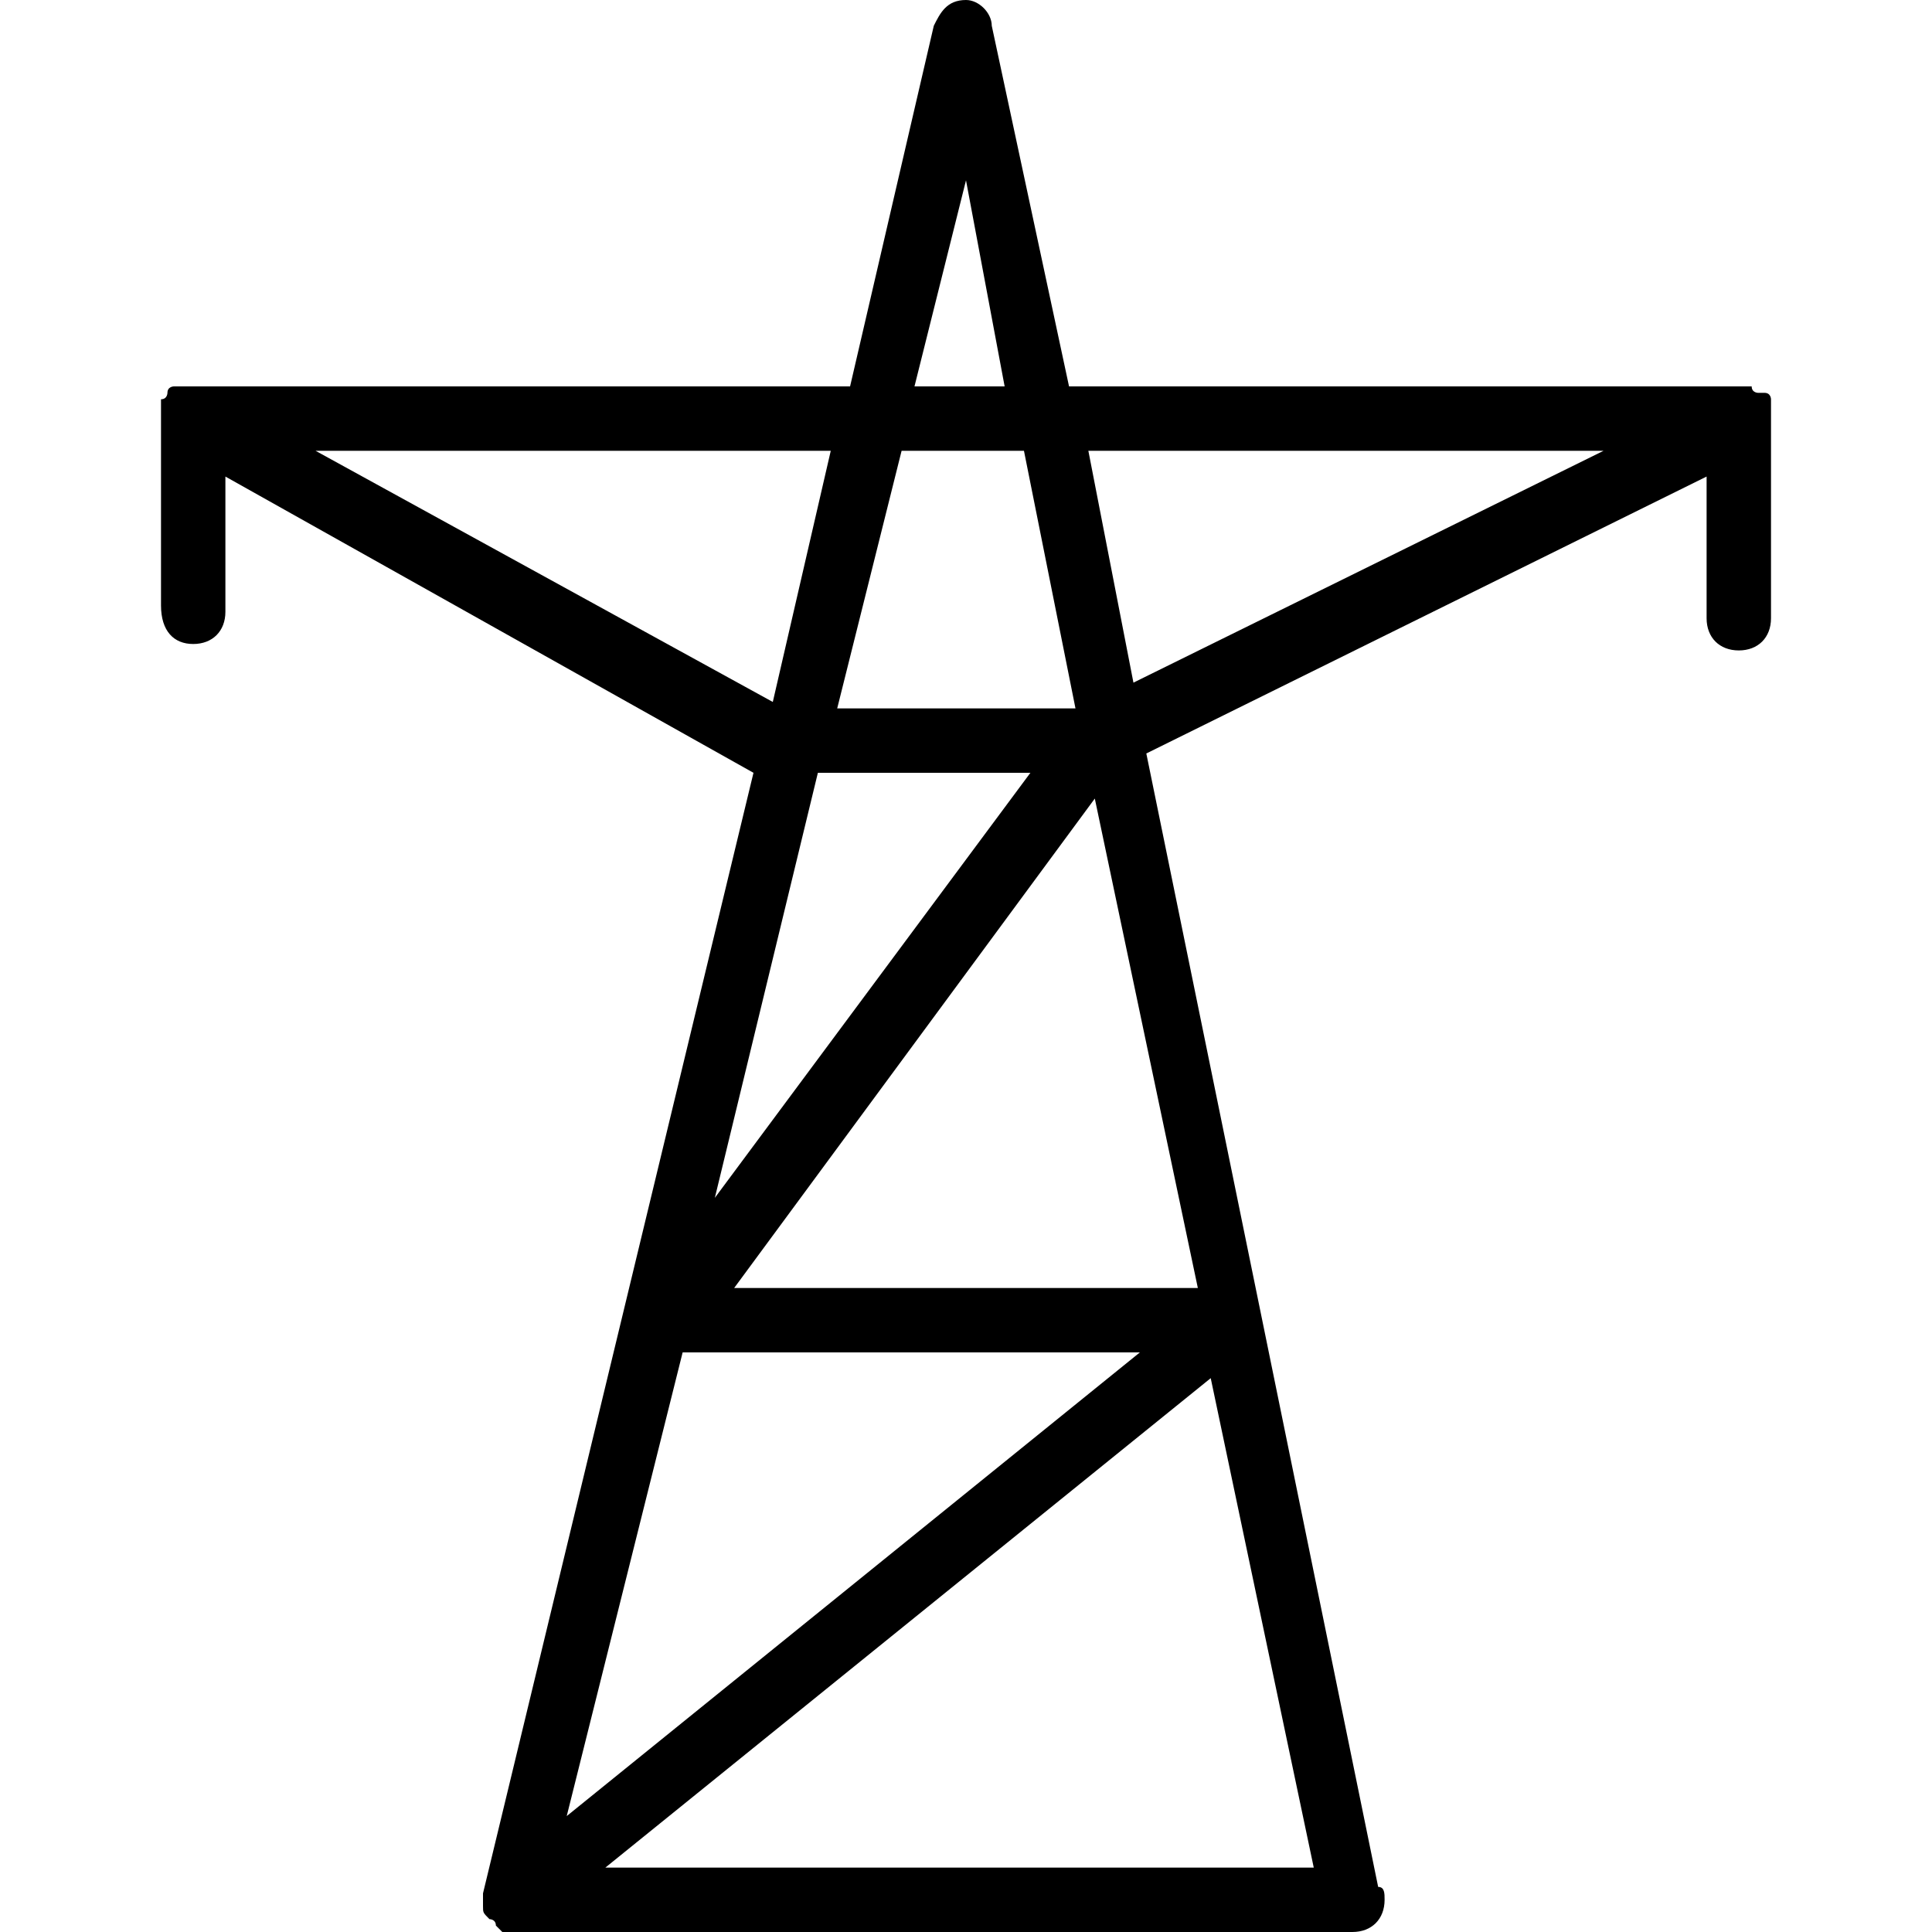<?xml version="1.0" encoding="utf-8"?>
<!-- Generator: Adobe Illustrator 19.0.0, SVG Export Plug-In . SVG Version: 6.00 Build 0)  -->
<svg version="1.1" id="Layer_1" xmlns="http://www.w3.org/2000/svg" xmlns:xlink="http://www.w3.org/1999/xlink" x="0px" y="0px"
	 viewBox="0 0 30 30" style="enable-background:new 0 0 30 30;" xml:space="preserve">
<path d="M27.5,6.5C27.5,6.5,27.5,6.4,27.5,6.5c0-0.1,0-0.2,0-0.2c0,0,0,0,0,0c0,0,0,0,0-0.1c0,0,0-0.1-0.1-0.1c0,0,0,0-0.1,0
	c0,0-0.1,0-0.1-0.1c0,0-0.1,0-0.1,0c0,0-0.1,0-0.1,0H16.6l-1.2-5.6C15.4,0.2,15.2,0,15,0c-0.3,0-0.4,0.2-0.5,0.4L13.2,6H3
	c0,0,0,0-0.1,0c0,0-0.1,0-0.1,0c0,0-0.1,0-0.1,0c0,0-0.1,0-0.1,0.1c0,0,0,0.1-0.1,0.1c0,0,0,0,0,0c0,0,0,0,0,0c0,0,0,0.1,0,0.1
	c0,0,0,0.1,0,0.1c0,0,0,0,0,0v3C2.5,9.8,2.7,10,3,10s0.5-0.2,0.5-0.5V7.4l8.2,4.6L7.5,29.4c0,0,0,0,0,0c0,0,0,0.1,0,0.1
	c0,0,0,0,0,0.1c0,0.1,0,0.1,0.1,0.2c0,0,0,0,0,0c0,0,0,0,0,0s0,0,0,0c0,0,0.1,0,0.1,0.1c0,0,0.1,0.1,0.1,0.1c0.1,0,0.1,0,0.2,0
	c0,0,0,0,0,0h13c0,0,0,0,0,0c0.3,0,0.5-0.2,0.5-0.5c0-0.1,0-0.2-0.1-0.2l-3.6-17.6l8.7-4.3v2.2c0,0.3,0.2,0.5,0.5,0.5
	s0.5-0.2,0.5-0.5L27.5,6.5C27.5,6.5,27.5,6.5,27.5,6.5z M15,2.8L15.6,6h-1.4L15,2.8z M12.7,12H16l-4.9,6.6L12.7,12z M10.6,21h7.1
	l-8.9,7.2L10.6,21z M11.4,20l5.6-7.6l1.6,7.6H11.4z M13,11l1-4h1.9l0.8,4H13z M4.9,7h8L12,10.9L4.9,7z M9.4,29l9.4-7.6l1.6,7.6H9.4z
	 M16.9,7h8l-7.3,3.6L16.9,7z"/>
</svg>
